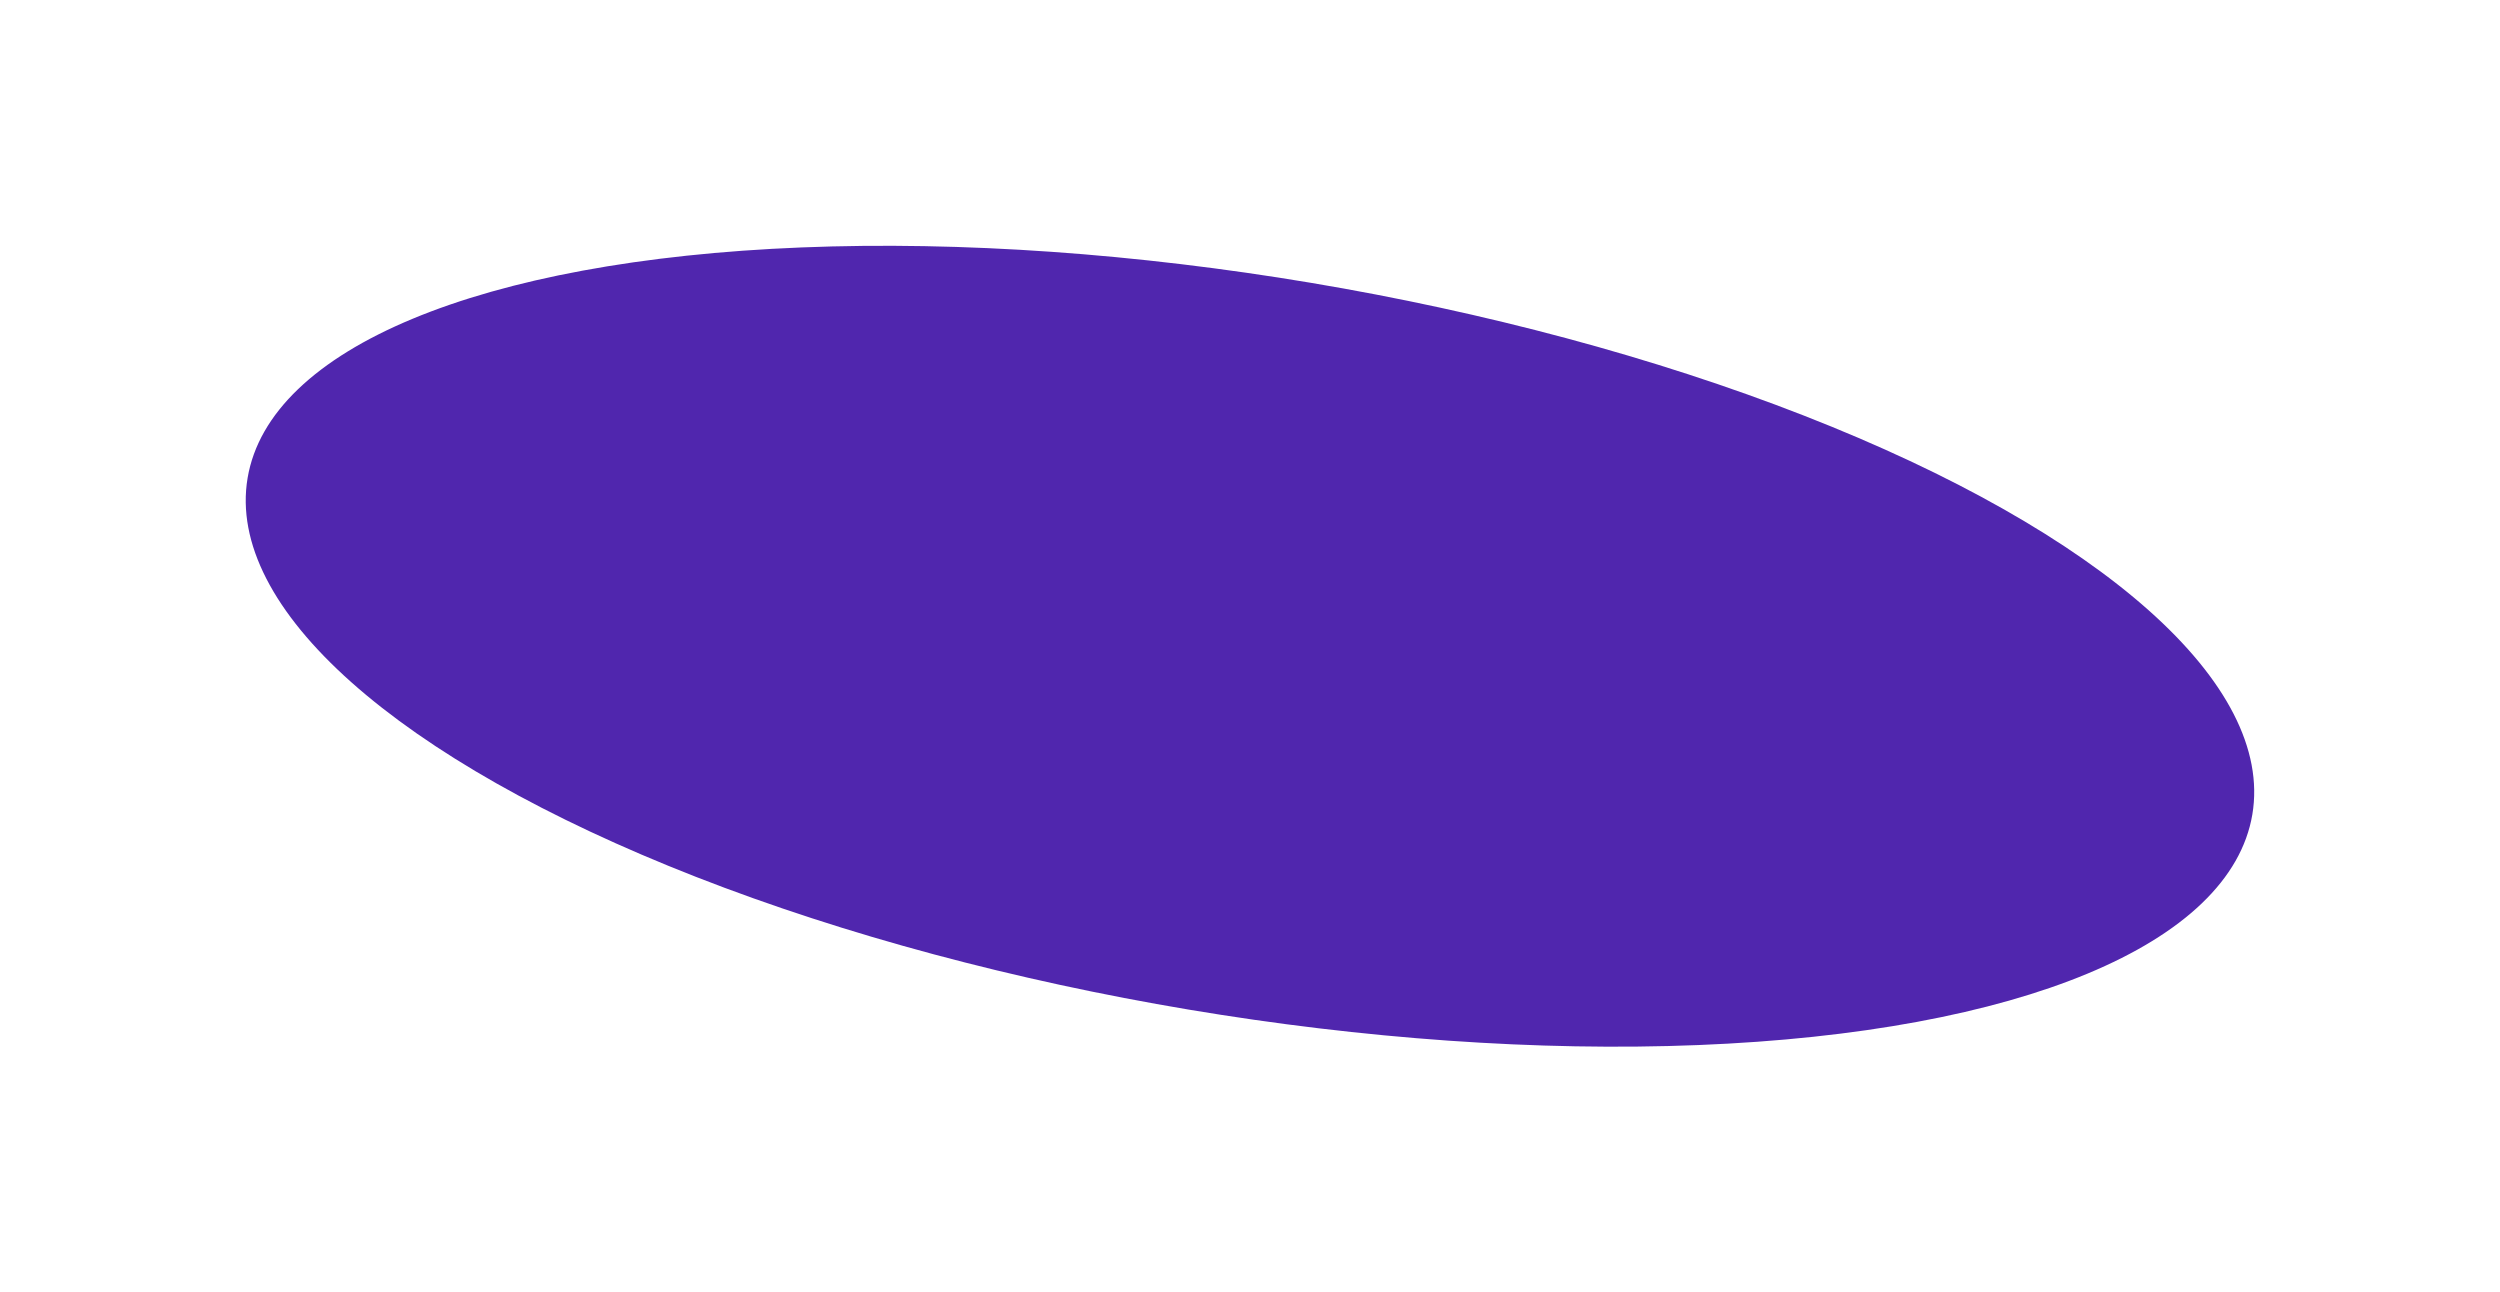 <?xml version="1.0" encoding="UTF-8"?> <svg xmlns="http://www.w3.org/2000/svg" width="4884" height="2525" viewBox="0 0 4884 2525" fill="none"> <g filter="url(#filter0_f_42_678)"> <ellipse cx="2441.94" cy="1262.5" rx="1985.62" ry="719.883" transform="rotate(9.525 2441.94 1262.5)" fill="#5026AE"></ellipse> </g> <defs> <filter id="filter0_f_42_678" x="0" y="0" width="4883.89" height="2525" filterUnits="userSpaceOnUse" color-interpolation-filters="sRGB"> <feFlood flood-opacity="0" result="BackgroundImageFix"></feFlood> <feBlend mode="normal" in="SourceGraphic" in2="BackgroundImageFix" result="shape"></feBlend> <feGaussianBlur stdDeviation="60" result="effect1_foregroundBlur_42_678"></feGaussianBlur> </filter> </defs> </svg> 